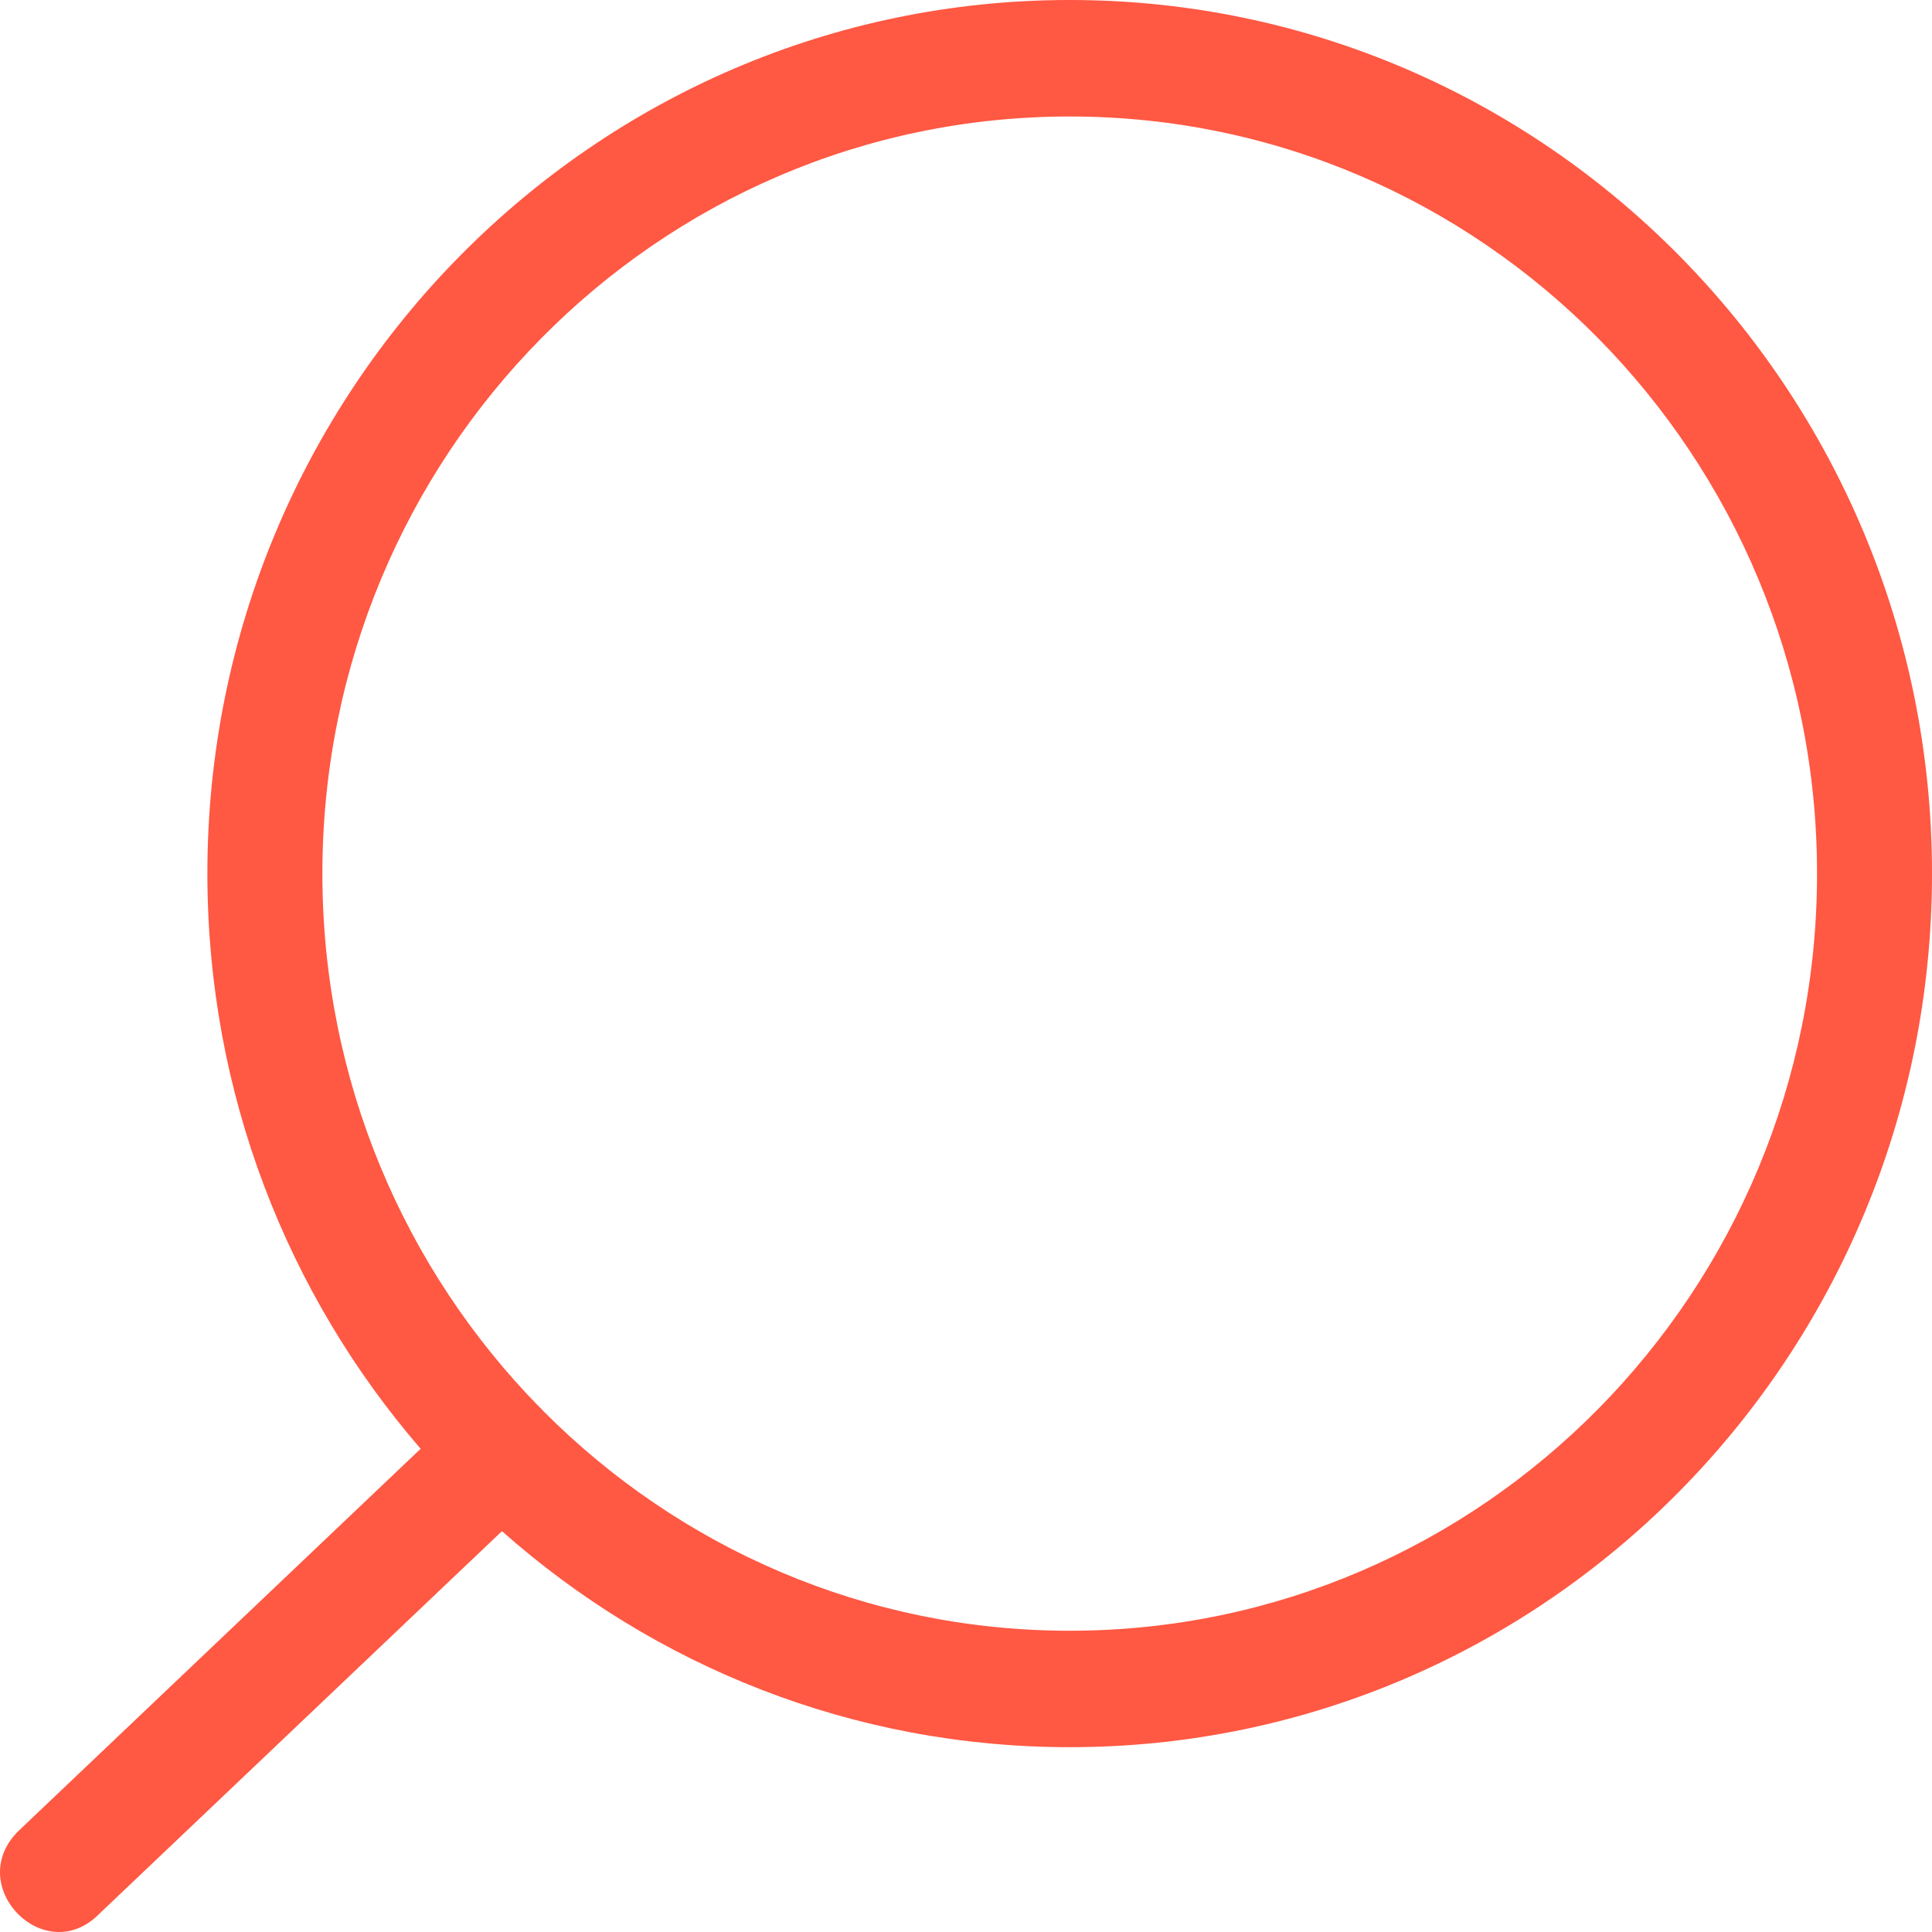 <svg width="44" height="44" viewBox="0 0 44 44" fill="none" xmlns="http://www.w3.org/2000/svg">
<path d="M11.432 34.871C14.886 37.935 19.41 39.791 24.362 39.791C35.208 39.791 44 30.884 44 19.896C44 8.908 35.208 0 24.362 0C13.516 0 4.723 8.908 4.723 19.896C4.723 24.912 6.556 29.495 9.58 32.995L0.407 41.712C-0.827 42.962 1.024 44.838 2.259 43.588L11.432 34.871ZM12.388 32.15C12.35 32.106 12.309 32.065 12.266 32.026C9.222 28.911 7.342 24.626 7.342 19.896C7.342 10.373 14.962 2.653 24.362 2.653C33.761 2.653 41.382 10.373 41.382 19.896C41.382 29.419 33.761 37.139 24.362 37.139C19.693 37.139 15.463 35.234 12.388 32.15Z" fill="#FF5843"/>
</svg>
